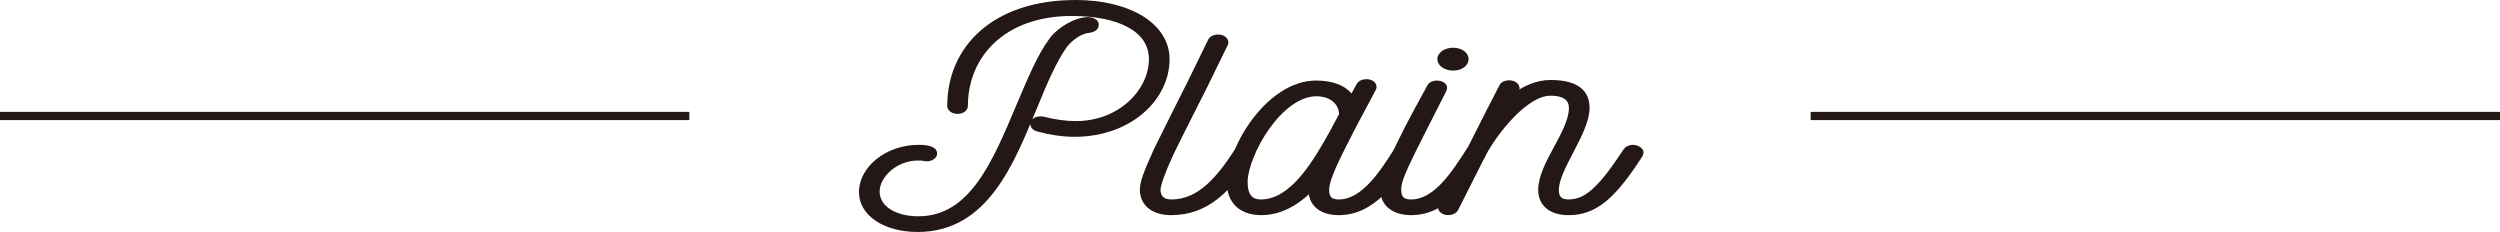<?xml version="1.0" encoding="UTF-8"?><svg id="_レイヤー_2" xmlns="http://www.w3.org/2000/svg" viewBox="0 0 272 25.238"><defs><style>.cls-1{fill:#231815;stroke-width:.447px;}.cls-1,.cls-2{stroke:#231815;stroke-miterlimit:10;}.cls-2{fill:none;stroke-width:.893px;}</style></defs><g id="OBJECT"><path class="cls-1" d="m112.624,11.659c-2.443,5.823-5.229,13.356-12.773,13.356-3.515,0-6.172-1.681-6.172-4.112,0-2.641,2.872-4.922,6.258-4.922.9,0,1.8.15,1.8.721,0,.42-.6.72-1.157.6-.214-.06-.471-.06-.729-.06-2.357,0-4.372,1.861-4.372,3.602,0,1.831,2.015,2.912,4.415,2.912,5.743,0,8.229-5.883,10.973-12.426,1.157-2.731,2.229-5.283,3.472-6.963.814-1.17,2.7-2.281,4.029-2.281.429,0,.9.21.943.51.085.48-.386.69-.771.75-1.115.09-2.101.96-2.615,1.591-1.157,1.591-2.229,4.082-3.3,6.723Zm4.286,3.001c-1.329,0-2.658-.21-3.986-.57-.386-.09-.601-.33-.601-.601,0-.39.429-.6.857-.6.129,0,.215,0,.343.03,1.2.3,2.4.48,3.515.48,4.93,0,8.187-3.602,8.187-6.963,0-3.271-3.6-4.922-8.615-4.922-7.372,0-11.529,4.502-11.529,10.025,0,.33-.386.63-.9.63s-.9-.3-.9-.63c0-6.393,4.93-11.315,13.759-11.315,5.83,0,9.987,2.521,9.987,6.213,0,4.262-4.072,8.224-10.115,8.224Z"/><path class="cls-1" d="m136.329,16.611c0,.09-.043.18-.086.27-2.485,3.752-4.886,6.303-8.829,6.303-2.058,0-3.172-1.081-3.172-2.521,0-.87.429-1.951,1.5-4.322,1.157-2.371,2.443-4.893,3.687-7.383l2.229-4.562c.172-.33.686-.48,1.157-.39.472.12.729.48.558.811l-2.229,4.562c-1.2,2.401-2.442,4.802-3.686,7.354-.943,2.041-1.415,3.392-1.415,3.932,0,.811.515,1.261,1.372,1.261,3.086,0,5.144-2.491,7.158-5.583.171-.21.514-.36.856-.36.129,0,.258.03.386.06.301.12.515.33.515.57Z"/><path class="cls-1" d="m153.604,16.611c0,.09-.043.18-.086.27l-.043.09c-1.629,2.521-3.943,6.213-7.801,6.213-2.058,0-3.086-1.051-3.086-2.521-1.715,1.681-3.515,2.521-5.358,2.521-2.4,0-3.515-1.441-3.515-3.242,0-3.932,4.329-10.955,9.473-10.955,1.801,0,3.129.51,3.9,1.591.258-.51.515-.96.729-1.351.129-.24.472-.39.857-.39.686,0,1.029.48.814.84l-2.143,4.022c-1.544,3.031-2.958,5.643-2.958,6.963,0,.9.386,1.261,1.286,1.261,2.657,0,4.715-3.242,6.129-5.462l.043-.09c.172-.24.472-.39.814-.39.129,0,.257.03.386.06.343.12.558.33.558.57Zm-8.701-2.251l1.028-1.921c-.086-1.381-1.2-2.191-2.743-2.191-3.943.06-7.586,6.513-7.672,9.484,0,1.32.386,2.191,1.671,2.191,3.473,0,6.001-4.502,7.716-7.563Z"/><path class="cls-1" d="m161.492,16.611c0,.09-.043.18-.086.27-2.058,3.242-4.286,6.303-7.887,6.303-2.058,0-3.172-1.141-3.086-2.521.128-2.341,3.172-7.833,5.058-11.255.129-.271.472-.42.814-.42.557,0,1.114.3.857.811-4.158,8.194-4.93,9.574-4.93,10.865,0,.871.386,1.261,1.286,1.261,2.657,0,4.629-3.091,6.215-5.553.172-.24.515-.39.857-.39.129,0,.214.03.343.06.343.09.558.33.558.57Zm-4.887-10.175c0-.57.686-1.021,1.5-1.021s1.457.45,1.457,1.021-.643,1.021-1.457,1.021-1.5-.45-1.5-1.021Z"/><path class="cls-1" d="m178.594,16.611c0,.09-.043.18-.086.27-2.914,4.532-4.929,6.303-7.844,6.303-2.057,0-3.086-1.051-3.086-2.521,0-2.821,3.344-6.303,3.344-8.914,0-.87-.558-1.561-2.229-1.561-2.614,0-5.872,4.052-7.243,6.603l-3.001,5.943c-.171.36-.686.51-1.157.42-.471-.12-.729-.45-.557-.81,2.229-4.322,4.929-9.755,6.601-12.966.129-.27.472-.42.857-.42.643,0,1.071.45.857.84l-.344.6c1.243-.9,2.572-1.471,3.986-1.471,3.086,0,4.029,1.23,4.029,2.821,0,2.671-3.343,6.603-3.343,8.914,0,.871.386,1.261,1.285,1.261,2.015,0,3.558-1.591,6.172-5.553.172-.24.472-.39.814-.39.129,0,.258.03.386.06.344.12.558.33.558.57Z"/><line class="cls-2" x1="197" y1="12.619" x2="272" y2="12.619"/><line class="cls-2" y1="12.619" x2="75" y2="12.619"/></g></svg>